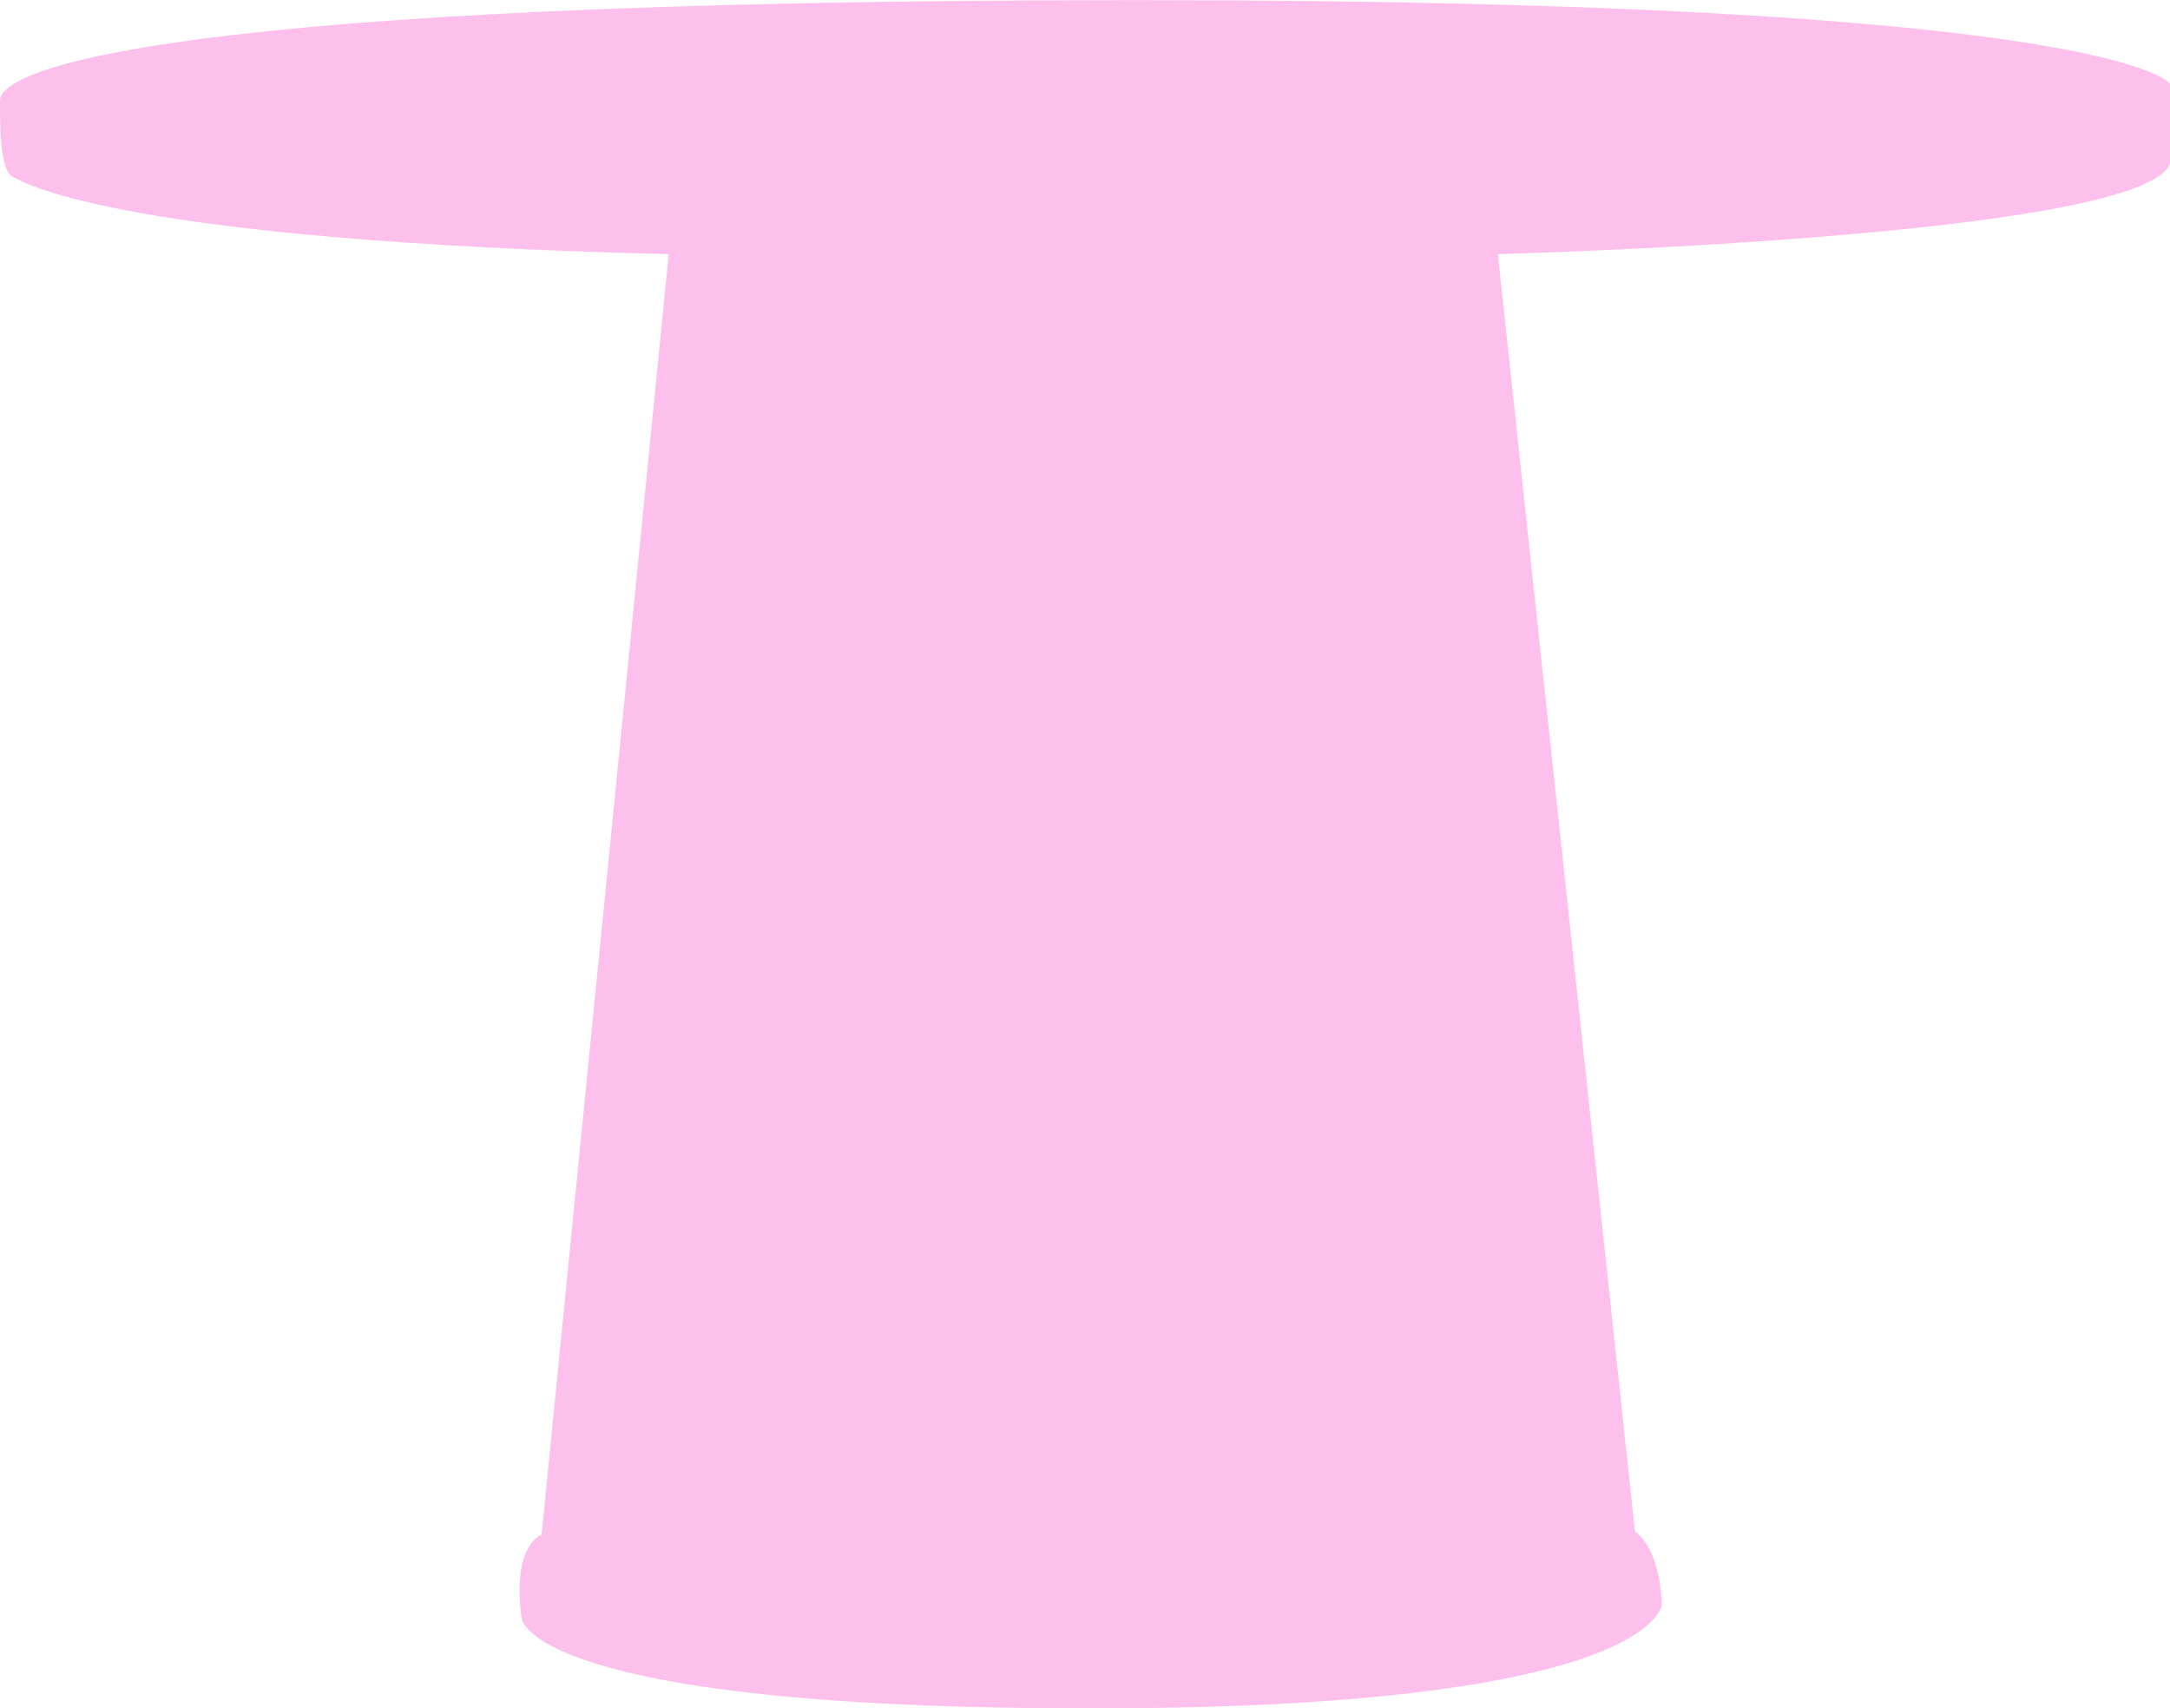 <svg xmlns="http://www.w3.org/2000/svg" xmlns:xlink="http://www.w3.org/1999/xlink" width="187.665" height="147.763" viewBox="0 0 187.665 147.763">
  <defs>
    <clipPath id="clip-path">
      <rect id="Rectangle_3358" data-name="Rectangle 3358" width="187.665" height="147.763" fill="#fdc0ec"/>
    </clipPath>
  </defs>
  <g id="Group_2452" data-name="Group 2452" transform="translate(0 0)">
    <g id="Group_2446" data-name="Group 2446" transform="translate(0 0)" clip-path="url(#clip-path)">
      <path id="Path_2096" data-name="Path 2096" d="M57.83,21.974l-10.99,110.75s-2.6.867-1.733,7.228c0,0,.423,7.806,49.225,7.806s49.38-8.961,49.38-8.961,0-4.628-2.318-6.361L129.539,21.974s55.52-1.444,58.126-7.806V7.229S183.037,0,98.31,0,0,6.067,0,8.673s0,6.073,1.155,6.65,9.539,5.495,56.675,6.65" transform="translate(0 0.009)" fill="#fdc0ec"/>
    </g>
  </g>
</svg>
